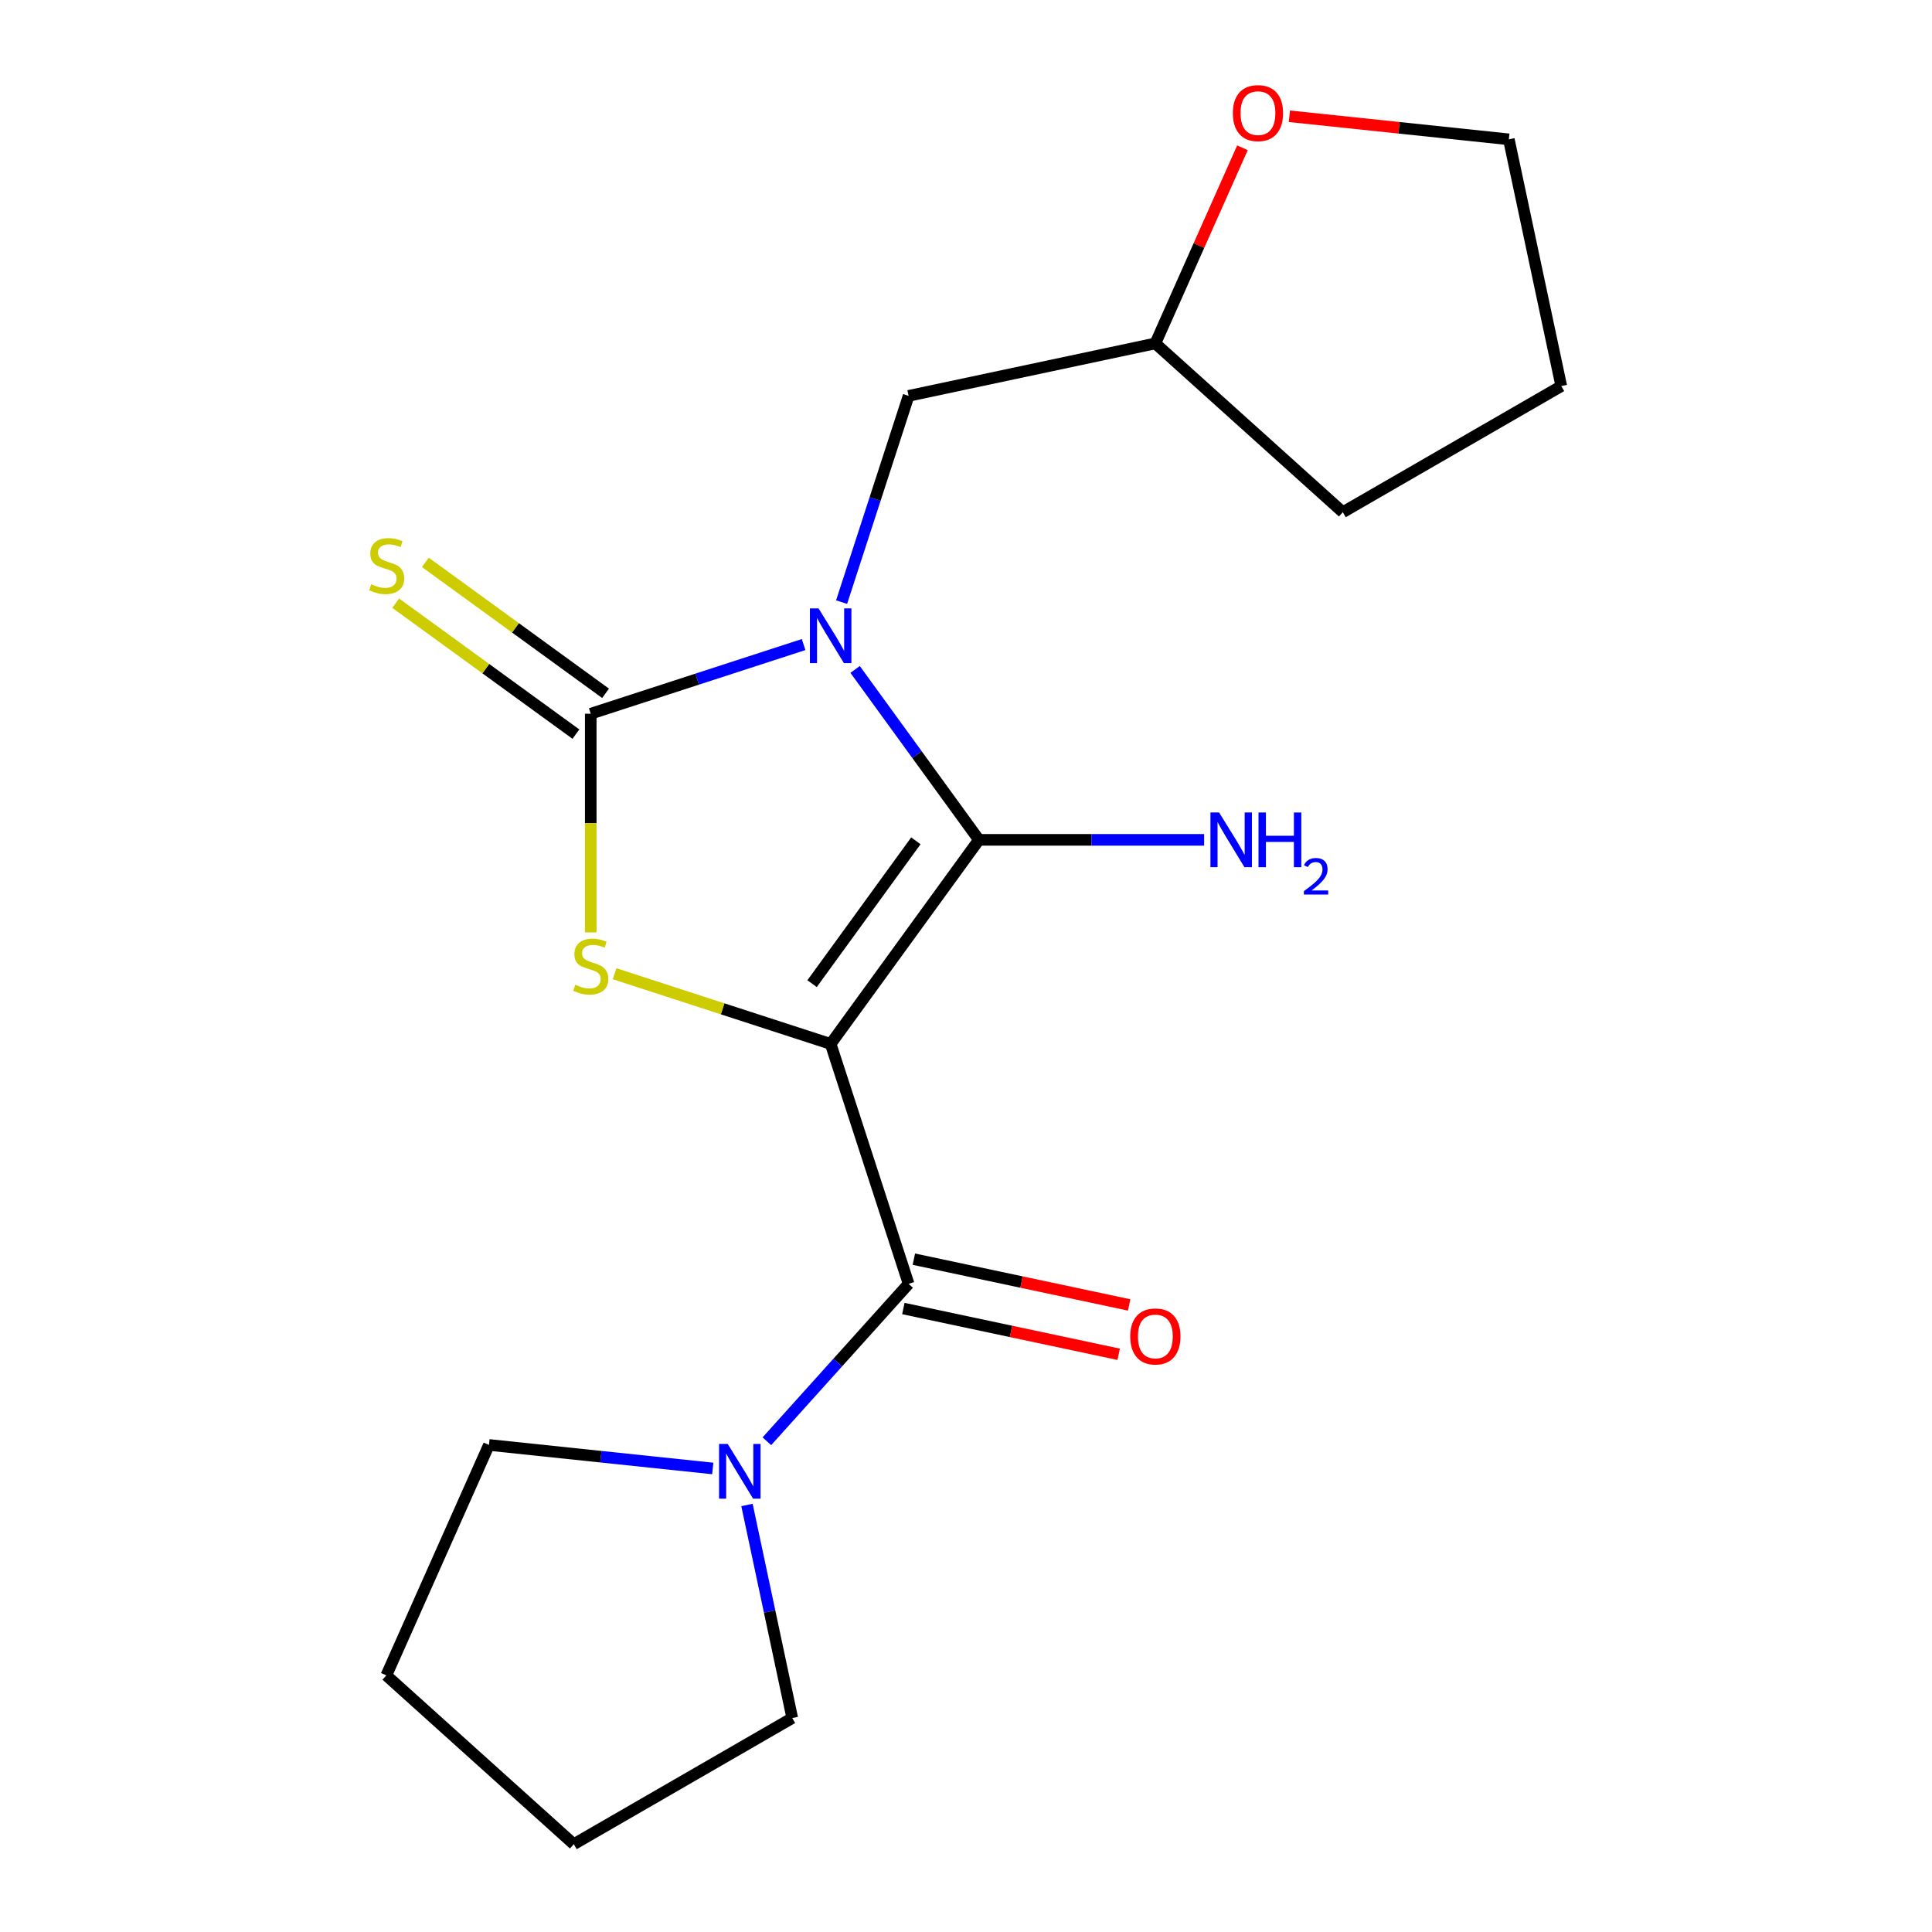 <?xml version='1.0' encoding='iso-8859-1'?>
<svg version='1.1' baseProfile='full'
              xmlns='http://www.w3.org/2000/svg'
                      xmlns:rdkit='http://www.rdkit.org/xml'
                      xmlns:xlink='http://www.w3.org/1999/xlink'
                  xml:space='preserve'
width='1000px' height='1000px' viewBox='0 0 1000 1000'>
<!-- END OF HEADER -->
<rect style='opacity:1.0;fill:#FFFFFF;stroke:none' width='1000' height='1000' x='0' y='0'> </rect>
<path class='bond-1' d='M 429.947,540.338 L 506.693,434.706' style='fill:none;fill-rule:evenodd;stroke:#000000;stroke-width:6px;stroke-linecap:butt;stroke-linejoin:miter;stroke-opacity:1' />
<path class='bond-1' d='M 420.332,509.144 L 474.054,435.202' style='fill:none;fill-rule:evenodd;stroke:#000000;stroke-width:6px;stroke-linecap:butt;stroke-linejoin:miter;stroke-opacity:1' />
<path class='bond-3' d='M 429.947,540.338 L 374.03,522.169' style='fill:none;fill-rule:evenodd;stroke:#000000;stroke-width:6px;stroke-linecap:butt;stroke-linejoin:miter;stroke-opacity:1' />
<path class='bond-3' d='M 374.03,522.169 L 318.113,504.001' style='fill:none;fill-rule:evenodd;stroke:#CCCC00;stroke-width:6px;stroke-linecap:butt;stroke-linejoin:miter;stroke-opacity:1' />
<path class='bond-4' d='M 429.947,540.338 L 470.294,664.516' style='fill:none;fill-rule:evenodd;stroke:#000000;stroke-width:6px;stroke-linecap:butt;stroke-linejoin:miter;stroke-opacity:1' />
<path class='bond-0' d='M 442.606,346.498 L 474.649,390.602' style='fill:none;fill-rule:evenodd;stroke:#0000FF;stroke-width:6px;stroke-linecap:butt;stroke-linejoin:miter;stroke-opacity:1' />
<path class='bond-0' d='M 474.649,390.602 L 506.693,434.706' style='fill:none;fill-rule:evenodd;stroke:#000000;stroke-width:6px;stroke-linecap:butt;stroke-linejoin:miter;stroke-opacity:1' />
<path class='bond-6' d='M 435.608,311.65 L 452.951,258.273' style='fill:none;fill-rule:evenodd;stroke:#0000FF;stroke-width:6px;stroke-linecap:butt;stroke-linejoin:miter;stroke-opacity:1' />
<path class='bond-6' d='M 452.951,258.273 L 470.294,204.897' style='fill:none;fill-rule:evenodd;stroke:#000000;stroke-width:6px;stroke-linecap:butt;stroke-linejoin:miter;stroke-opacity:1' />
<path class='bond-19' d='M 415.942,333.625 L 360.856,351.523' style='fill:none;fill-rule:evenodd;stroke:#0000FF;stroke-width:6px;stroke-linecap:butt;stroke-linejoin:miter;stroke-opacity:1' />
<path class='bond-19' d='M 360.856,351.523 L 305.769,369.422' style='fill:none;fill-rule:evenodd;stroke:#000000;stroke-width:6px;stroke-linecap:butt;stroke-linejoin:miter;stroke-opacity:1' />
<path class='bond-9' d='M 506.693,434.706 L 564.975,434.706' style='fill:none;fill-rule:evenodd;stroke:#000000;stroke-width:6px;stroke-linecap:butt;stroke-linejoin:miter;stroke-opacity:1' />
<path class='bond-9' d='M 564.975,434.706 L 623.257,434.706' style='fill:none;fill-rule:evenodd;stroke:#0000FF;stroke-width:6px;stroke-linecap:butt;stroke-linejoin:miter;stroke-opacity:1' />
<path class='bond-2' d='M 305.769,369.422 L 305.769,426.014' style='fill:none;fill-rule:evenodd;stroke:#000000;stroke-width:6px;stroke-linecap:butt;stroke-linejoin:miter;stroke-opacity:1' />
<path class='bond-2' d='M 305.769,426.014 L 305.769,482.606' style='fill:none;fill-rule:evenodd;stroke:#CCCC00;stroke-width:6px;stroke-linecap:butt;stroke-linejoin:miter;stroke-opacity:1' />
<path class='bond-7' d='M 313.444,358.859 L 266.8,324.97' style='fill:none;fill-rule:evenodd;stroke:#000000;stroke-width:6px;stroke-linecap:butt;stroke-linejoin:miter;stroke-opacity:1' />
<path class='bond-7' d='M 266.8,324.97 L 220.156,291.081' style='fill:none;fill-rule:evenodd;stroke:#CCCC00;stroke-width:6px;stroke-linecap:butt;stroke-linejoin:miter;stroke-opacity:1' />
<path class='bond-7' d='M 298.094,379.985 L 251.451,346.096' style='fill:none;fill-rule:evenodd;stroke:#000000;stroke-width:6px;stroke-linecap:butt;stroke-linejoin:miter;stroke-opacity:1' />
<path class='bond-7' d='M 251.451,346.096 L 204.807,312.208' style='fill:none;fill-rule:evenodd;stroke:#CCCC00;stroke-width:6px;stroke-linecap:butt;stroke-linejoin:miter;stroke-opacity:1' />
<path class='bond-5' d='M 470.294,664.516 L 433.613,705.254' style='fill:none;fill-rule:evenodd;stroke:#000000;stroke-width:6px;stroke-linecap:butt;stroke-linejoin:miter;stroke-opacity:1' />
<path class='bond-5' d='M 433.613,705.254 L 396.932,745.993' style='fill:none;fill-rule:evenodd;stroke:#0000FF;stroke-width:6px;stroke-linecap:butt;stroke-linejoin:miter;stroke-opacity:1' />
<path class='bond-8' d='M 467.58,677.287 L 523.305,689.132' style='fill:none;fill-rule:evenodd;stroke:#000000;stroke-width:6px;stroke-linecap:butt;stroke-linejoin:miter;stroke-opacity:1' />
<path class='bond-8' d='M 523.305,689.132 L 579.03,700.977' style='fill:none;fill-rule:evenodd;stroke:#FF0000;stroke-width:6px;stroke-linecap:butt;stroke-linejoin:miter;stroke-opacity:1' />
<path class='bond-8' d='M 473.009,651.744 L 528.734,663.589' style='fill:none;fill-rule:evenodd;stroke:#000000;stroke-width:6px;stroke-linecap:butt;stroke-linejoin:miter;stroke-opacity:1' />
<path class='bond-8' d='M 528.734,663.589 L 584.46,675.434' style='fill:none;fill-rule:evenodd;stroke:#FF0000;stroke-width:6px;stroke-linecap:butt;stroke-linejoin:miter;stroke-opacity:1' />
<path class='bond-12' d='M 386.631,778.971 L 398.352,834.116' style='fill:none;fill-rule:evenodd;stroke:#0000FF;stroke-width:6px;stroke-linecap:butt;stroke-linejoin:miter;stroke-opacity:1' />
<path class='bond-12' d='M 398.352,834.116 L 410.074,889.261' style='fill:none;fill-rule:evenodd;stroke:#000000;stroke-width:6px;stroke-linecap:butt;stroke-linejoin:miter;stroke-opacity:1' />
<path class='bond-13' d='M 368.923,760.075 L 310.999,753.987' style='fill:none;fill-rule:evenodd;stroke:#0000FF;stroke-width:6px;stroke-linecap:butt;stroke-linejoin:miter;stroke-opacity:1' />
<path class='bond-13' d='M 310.999,753.987 L 253.075,747.898' style='fill:none;fill-rule:evenodd;stroke:#000000;stroke-width:6px;stroke-linecap:butt;stroke-linejoin:miter;stroke-opacity:1' />
<path class='bond-11' d='M 470.294,204.897 L 598.009,177.75' style='fill:none;fill-rule:evenodd;stroke:#000000;stroke-width:6px;stroke-linecap:butt;stroke-linejoin:miter;stroke-opacity:1' />
<path class='bond-10' d='M 643.091,76.494 L 620.55,127.122' style='fill:none;fill-rule:evenodd;stroke:#FF0000;stroke-width:6px;stroke-linecap:butt;stroke-linejoin:miter;stroke-opacity:1' />
<path class='bond-10' d='M 620.55,127.122 L 598.009,177.75' style='fill:none;fill-rule:evenodd;stroke:#000000;stroke-width:6px;stroke-linecap:butt;stroke-linejoin:miter;stroke-opacity:1' />
<path class='bond-14' d='M 667.38,60.179 L 724.175,66.149' style='fill:none;fill-rule:evenodd;stroke:#FF0000;stroke-width:6px;stroke-linecap:butt;stroke-linejoin:miter;stroke-opacity:1' />
<path class='bond-14' d='M 724.175,66.149 L 780.969,72.118' style='fill:none;fill-rule:evenodd;stroke:#000000;stroke-width:6px;stroke-linecap:butt;stroke-linejoin:miter;stroke-opacity:1' />
<path class='bond-15' d='M 598.009,177.75 L 695.04,265.117' style='fill:none;fill-rule:evenodd;stroke:#000000;stroke-width:6px;stroke-linecap:butt;stroke-linejoin:miter;stroke-opacity:1' />
<path class='bond-16' d='M 410.074,889.261 L 296.999,954.545' style='fill:none;fill-rule:evenodd;stroke:#000000;stroke-width:6px;stroke-linecap:butt;stroke-linejoin:miter;stroke-opacity:1' />
<path class='bond-17' d='M 253.075,747.898 L 199.968,867.178' style='fill:none;fill-rule:evenodd;stroke:#000000;stroke-width:6px;stroke-linecap:butt;stroke-linejoin:miter;stroke-opacity:1' />
<path class='bond-21' d='M 780.969,72.118 L 808.116,199.833' style='fill:none;fill-rule:evenodd;stroke:#000000;stroke-width:6px;stroke-linecap:butt;stroke-linejoin:miter;stroke-opacity:1' />
<path class='bond-18' d='M 695.04,265.117 L 808.116,199.833' style='fill:none;fill-rule:evenodd;stroke:#000000;stroke-width:6px;stroke-linecap:butt;stroke-linejoin:miter;stroke-opacity:1' />
<path class='bond-20' d='M 296.999,954.545 L 199.968,867.178' style='fill:none;fill-rule:evenodd;stroke:#000000;stroke-width:6px;stroke-linecap:butt;stroke-linejoin:miter;stroke-opacity:1' />
<path  class='atom-1' d='M 423.687 314.914
L 432.967 329.914
Q 433.887 331.394, 435.367 334.074
Q 436.847 336.754, 436.927 336.914
L 436.927 314.914
L 440.687 314.914
L 440.687 343.234
L 436.807 343.234
L 426.847 326.834
Q 425.687 324.914, 424.447 322.714
Q 423.247 320.514, 422.887 319.834
L 422.887 343.234
L 419.207 343.234
L 419.207 314.914
L 423.687 314.914
' fill='#0000FF'/>
<path  class='atom-4' d='M 297.769 509.71
Q 298.089 509.83, 299.409 510.39
Q 300.729 510.95, 302.169 511.31
Q 303.649 511.63, 305.089 511.63
Q 307.769 511.63, 309.329 510.35
Q 310.889 509.03, 310.889 506.75
Q 310.889 505.19, 310.089 504.23
Q 309.329 503.27, 308.129 502.75
Q 306.929 502.23, 304.929 501.63
Q 302.409 500.87, 300.889 500.15
Q 299.409 499.43, 298.329 497.91
Q 297.289 496.39, 297.289 493.83
Q 297.289 490.27, 299.689 488.07
Q 302.129 485.87, 306.929 485.87
Q 310.209 485.87, 313.929 487.43
L 313.009 490.51
Q 309.609 489.11, 307.049 489.11
Q 304.289 489.11, 302.769 490.27
Q 301.249 491.39, 301.289 493.35
Q 301.289 494.87, 302.049 495.79
Q 302.849 496.71, 303.969 497.23
Q 305.129 497.75, 307.049 498.35
Q 309.609 499.15, 311.129 499.95
Q 312.649 500.75, 313.729 502.39
Q 314.849 503.99, 314.849 506.75
Q 314.849 510.67, 312.209 512.79
Q 309.609 514.87, 305.249 514.87
Q 302.729 514.87, 300.809 514.31
Q 298.929 513.79, 296.689 512.87
L 297.769 509.71
' fill='#CCCC00'/>
<path  class='atom-6' d='M 376.667 747.387
L 385.947 762.387
Q 386.867 763.867, 388.347 766.547
Q 389.827 769.227, 389.907 769.387
L 389.907 747.387
L 393.667 747.387
L 393.667 775.707
L 389.787 775.707
L 379.827 759.307
Q 378.667 757.387, 377.427 755.187
Q 376.227 752.987, 375.867 752.307
L 375.867 775.707
L 372.187 775.707
L 372.187 747.387
L 376.667 747.387
' fill='#0000FF'/>
<path  class='atom-8' d='M 192.137 302.396
Q 192.457 302.516, 193.777 303.076
Q 195.097 303.636, 196.537 303.996
Q 198.017 304.316, 199.457 304.316
Q 202.137 304.316, 203.697 303.036
Q 205.257 301.716, 205.257 299.436
Q 205.257 297.876, 204.457 296.916
Q 203.697 295.956, 202.497 295.436
Q 201.297 294.916, 199.297 294.316
Q 196.777 293.556, 195.257 292.836
Q 193.777 292.116, 192.697 290.596
Q 191.657 289.076, 191.657 286.516
Q 191.657 282.956, 194.057 280.756
Q 196.497 278.556, 201.297 278.556
Q 204.577 278.556, 208.297 280.116
L 207.377 283.196
Q 203.977 281.796, 201.417 281.796
Q 198.657 281.796, 197.137 282.956
Q 195.617 284.076, 195.657 286.036
Q 195.657 287.556, 196.417 288.476
Q 197.217 289.396, 198.337 289.916
Q 199.497 290.436, 201.417 291.036
Q 203.977 291.836, 205.497 292.636
Q 207.017 293.436, 208.097 295.076
Q 209.217 296.676, 209.217 299.436
Q 209.217 303.356, 206.577 305.476
Q 203.977 307.556, 199.617 307.556
Q 197.097 307.556, 195.177 306.996
Q 193.297 306.476, 191.057 305.556
L 192.137 302.396
' fill='#CCCC00'/>
<path  class='atom-9' d='M 585.009 691.742
Q 585.009 684.942, 588.369 681.142
Q 591.729 677.342, 598.009 677.342
Q 604.289 677.342, 607.649 681.142
Q 611.009 684.942, 611.009 691.742
Q 611.009 698.622, 607.609 702.542
Q 604.209 706.422, 598.009 706.422
Q 591.769 706.422, 588.369 702.542
Q 585.009 698.662, 585.009 691.742
M 598.009 703.222
Q 602.329 703.222, 604.649 700.342
Q 607.009 697.422, 607.009 691.742
Q 607.009 686.182, 604.649 683.382
Q 602.329 680.542, 598.009 680.542
Q 593.689 680.542, 591.329 683.342
Q 589.009 686.142, 589.009 691.742
Q 589.009 697.462, 591.329 700.342
Q 593.689 703.222, 598.009 703.222
' fill='#FF0000'/>
<path  class='atom-10' d='M 631.001 420.546
L 640.281 435.546
Q 641.201 437.026, 642.681 439.706
Q 644.161 442.386, 644.241 442.546
L 644.241 420.546
L 648.001 420.546
L 648.001 448.866
L 644.121 448.866
L 634.161 432.466
Q 633.001 430.546, 631.761 428.346
Q 630.561 426.146, 630.201 425.466
L 630.201 448.866
L 626.521 448.866
L 626.521 420.546
L 631.001 420.546
' fill='#0000FF'/>
<path  class='atom-10' d='M 651.401 420.546
L 655.241 420.546
L 655.241 432.586
L 669.721 432.586
L 669.721 420.546
L 673.561 420.546
L 673.561 448.866
L 669.721 448.866
L 669.721 435.786
L 655.241 435.786
L 655.241 448.866
L 651.401 448.866
L 651.401 420.546
' fill='#0000FF'/>
<path  class='atom-10' d='M 674.934 447.872
Q 675.62 446.104, 677.257 445.127
Q 678.894 444.124, 681.164 444.124
Q 683.989 444.124, 685.573 445.655
Q 687.157 447.186, 687.157 449.905
Q 687.157 452.677, 685.098 455.264
Q 683.065 457.852, 678.841 460.914
L 687.474 460.914
L 687.474 463.026
L 674.881 463.026
L 674.881 461.257
Q 678.366 458.776, 680.425 456.928
Q 682.51 455.08, 683.514 453.416
Q 684.517 451.753, 684.517 450.037
Q 684.517 448.242, 683.619 447.239
Q 682.722 446.236, 681.164 446.236
Q 679.659 446.236, 678.656 446.843
Q 677.653 447.45, 676.94 448.796
L 674.934 447.872
' fill='#0000FF'/>
<path  class='atom-11' d='M 638.116 58.55
Q 638.116 51.75, 641.476 47.95
Q 644.836 44.15, 651.116 44.15
Q 657.396 44.15, 660.756 47.95
Q 664.116 51.75, 664.116 58.55
Q 664.116 65.43, 660.716 69.35
Q 657.316 73.23, 651.116 73.23
Q 644.876 73.23, 641.476 69.35
Q 638.116 65.47, 638.116 58.55
M 651.116 70.03
Q 655.436 70.03, 657.756 67.15
Q 660.116 64.23, 660.116 58.55
Q 660.116 52.99, 657.756 50.19
Q 655.436 47.35, 651.116 47.35
Q 646.796 47.35, 644.436 50.15
Q 642.116 52.95, 642.116 58.55
Q 642.116 64.27, 644.436 67.15
Q 646.796 70.03, 651.116 70.03
' fill='#FF0000'/>
</svg>
